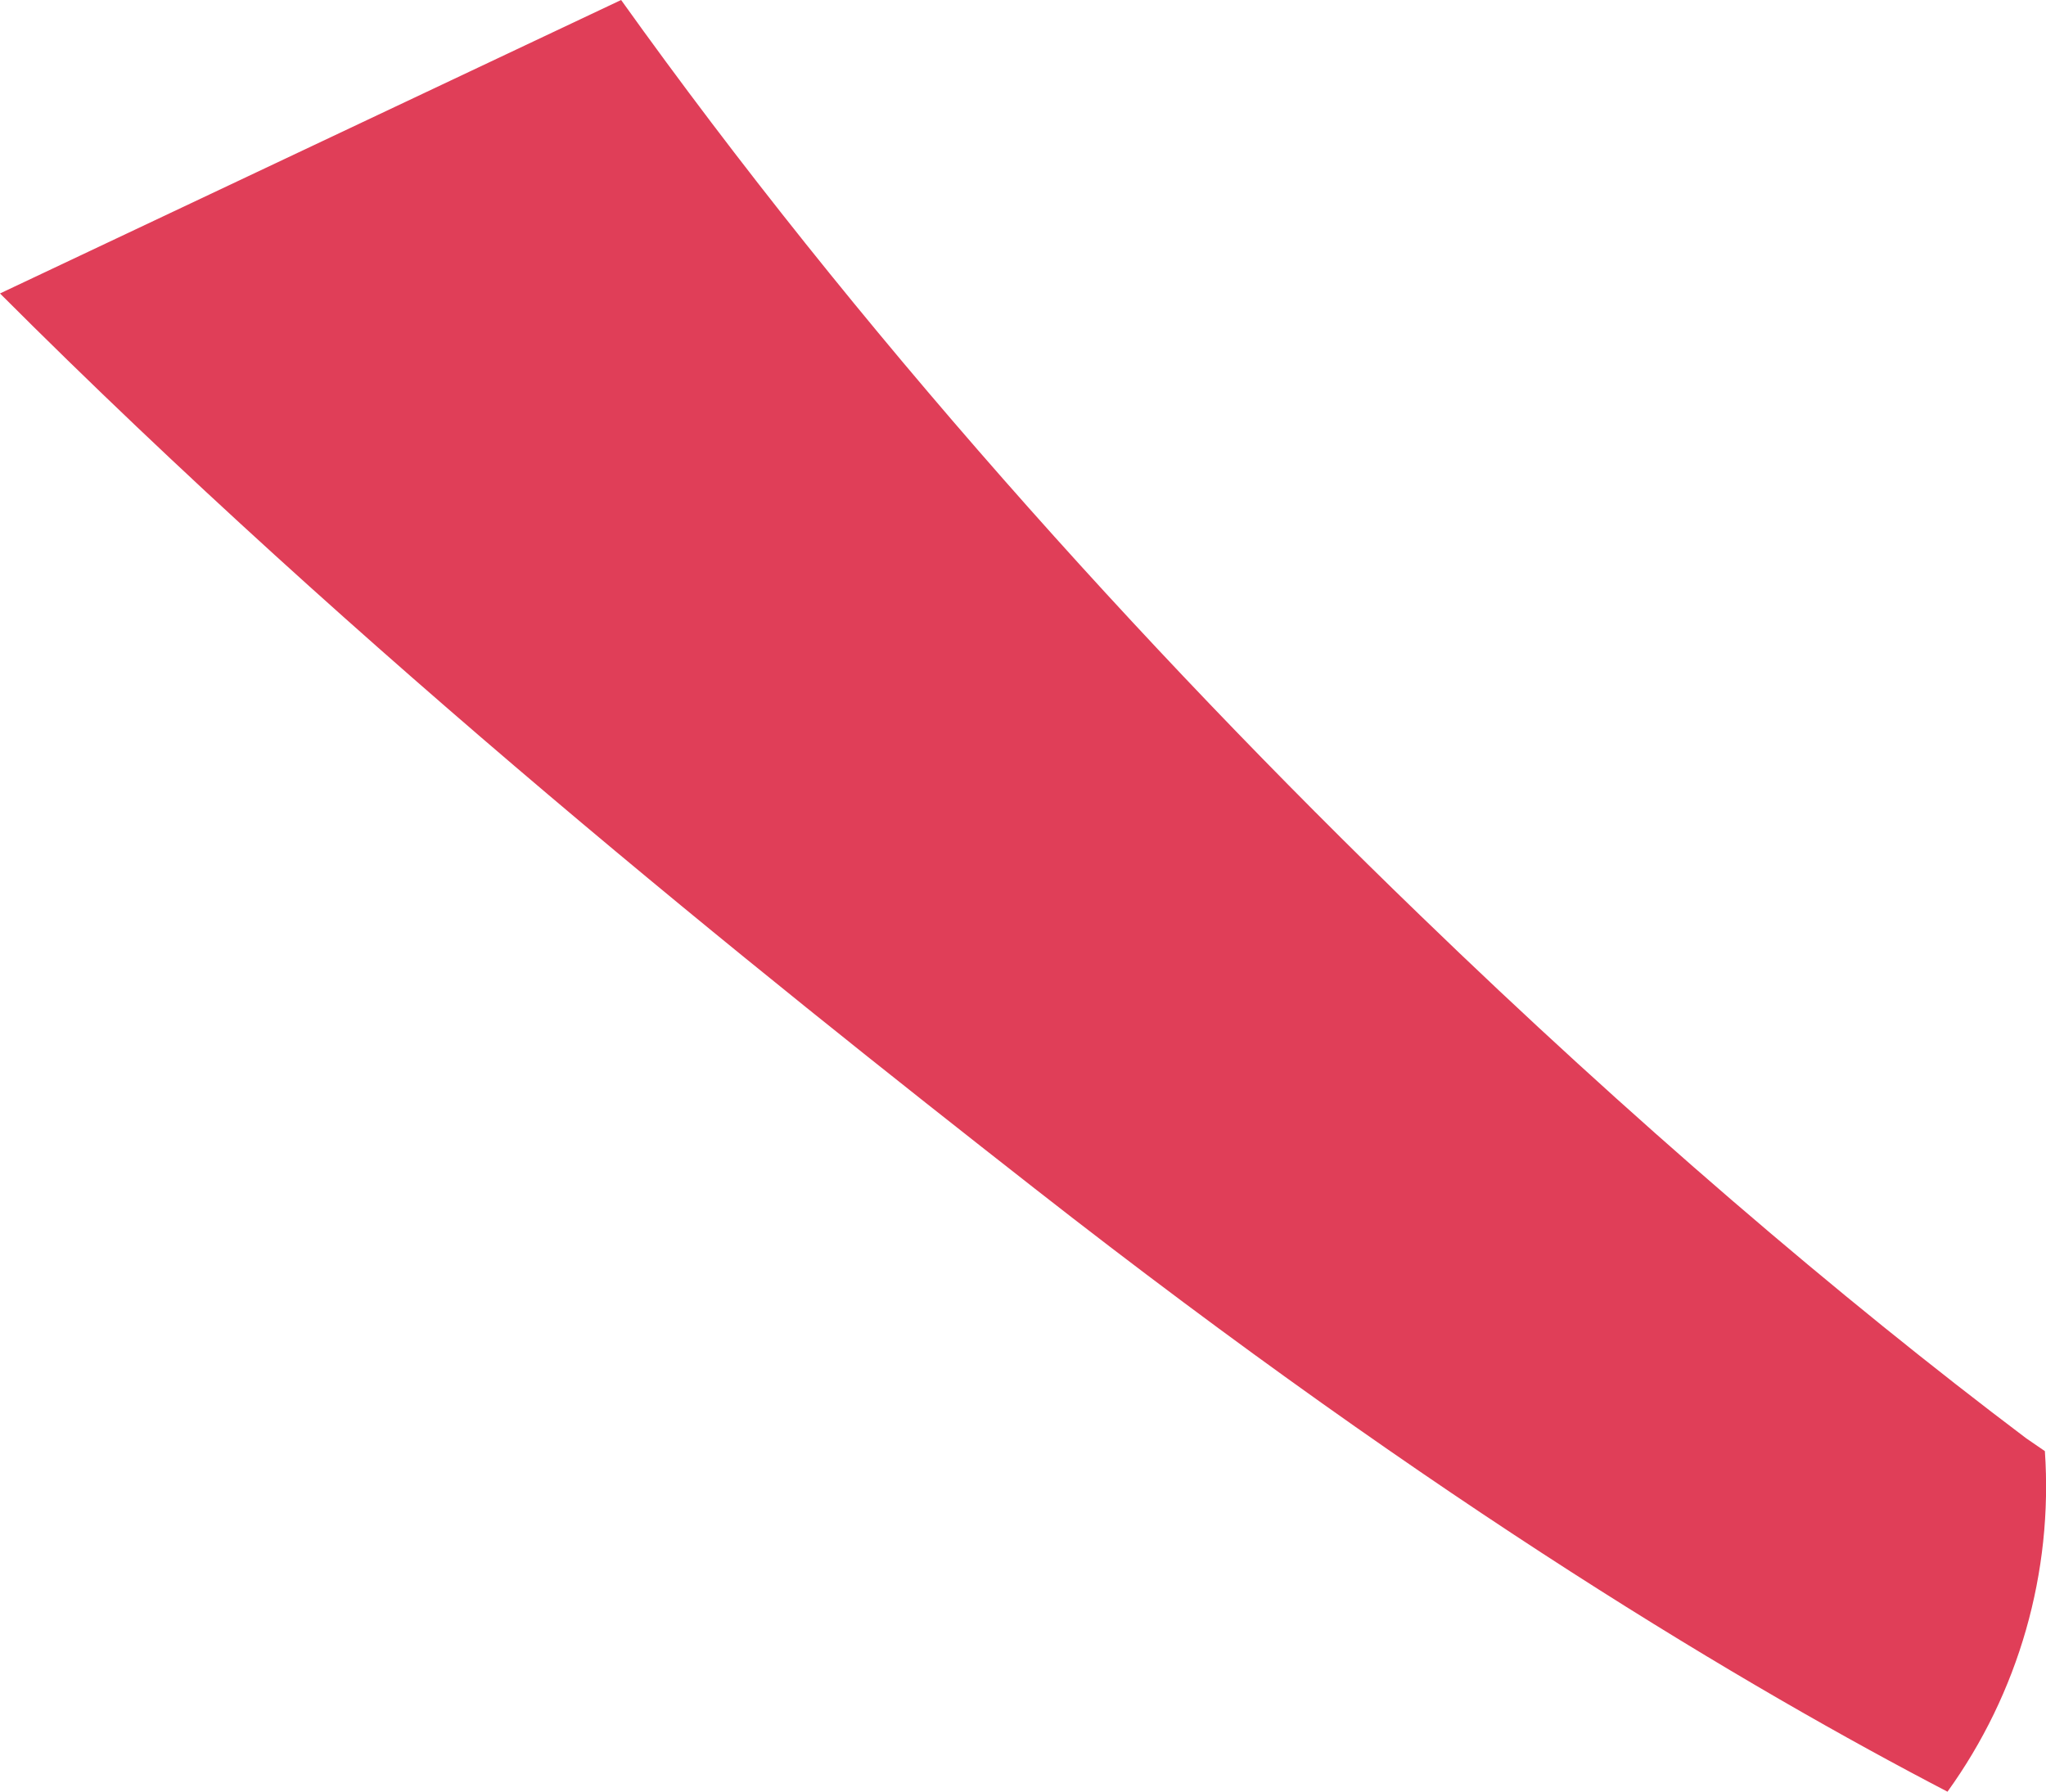 <svg data-name="レイヤー 1" xmlns="http://www.w3.org/2000/svg" viewBox="0 0 911.8 798.6"><path d="M911.3 646.8l-8.3-5.7c-82.9-62.5-176.3-142.3-270.3-233.3C507.7 287.1 381.5 146.5 276.8 0L0 130.8c160.5 160.7 337.6 302.3 461.3 399.1 181.1 141.8 319.4 223.3 406.6 268.7 31.7-44 47.1-97.7 43.4-151.8" fill="#e03e58"/></svg>
